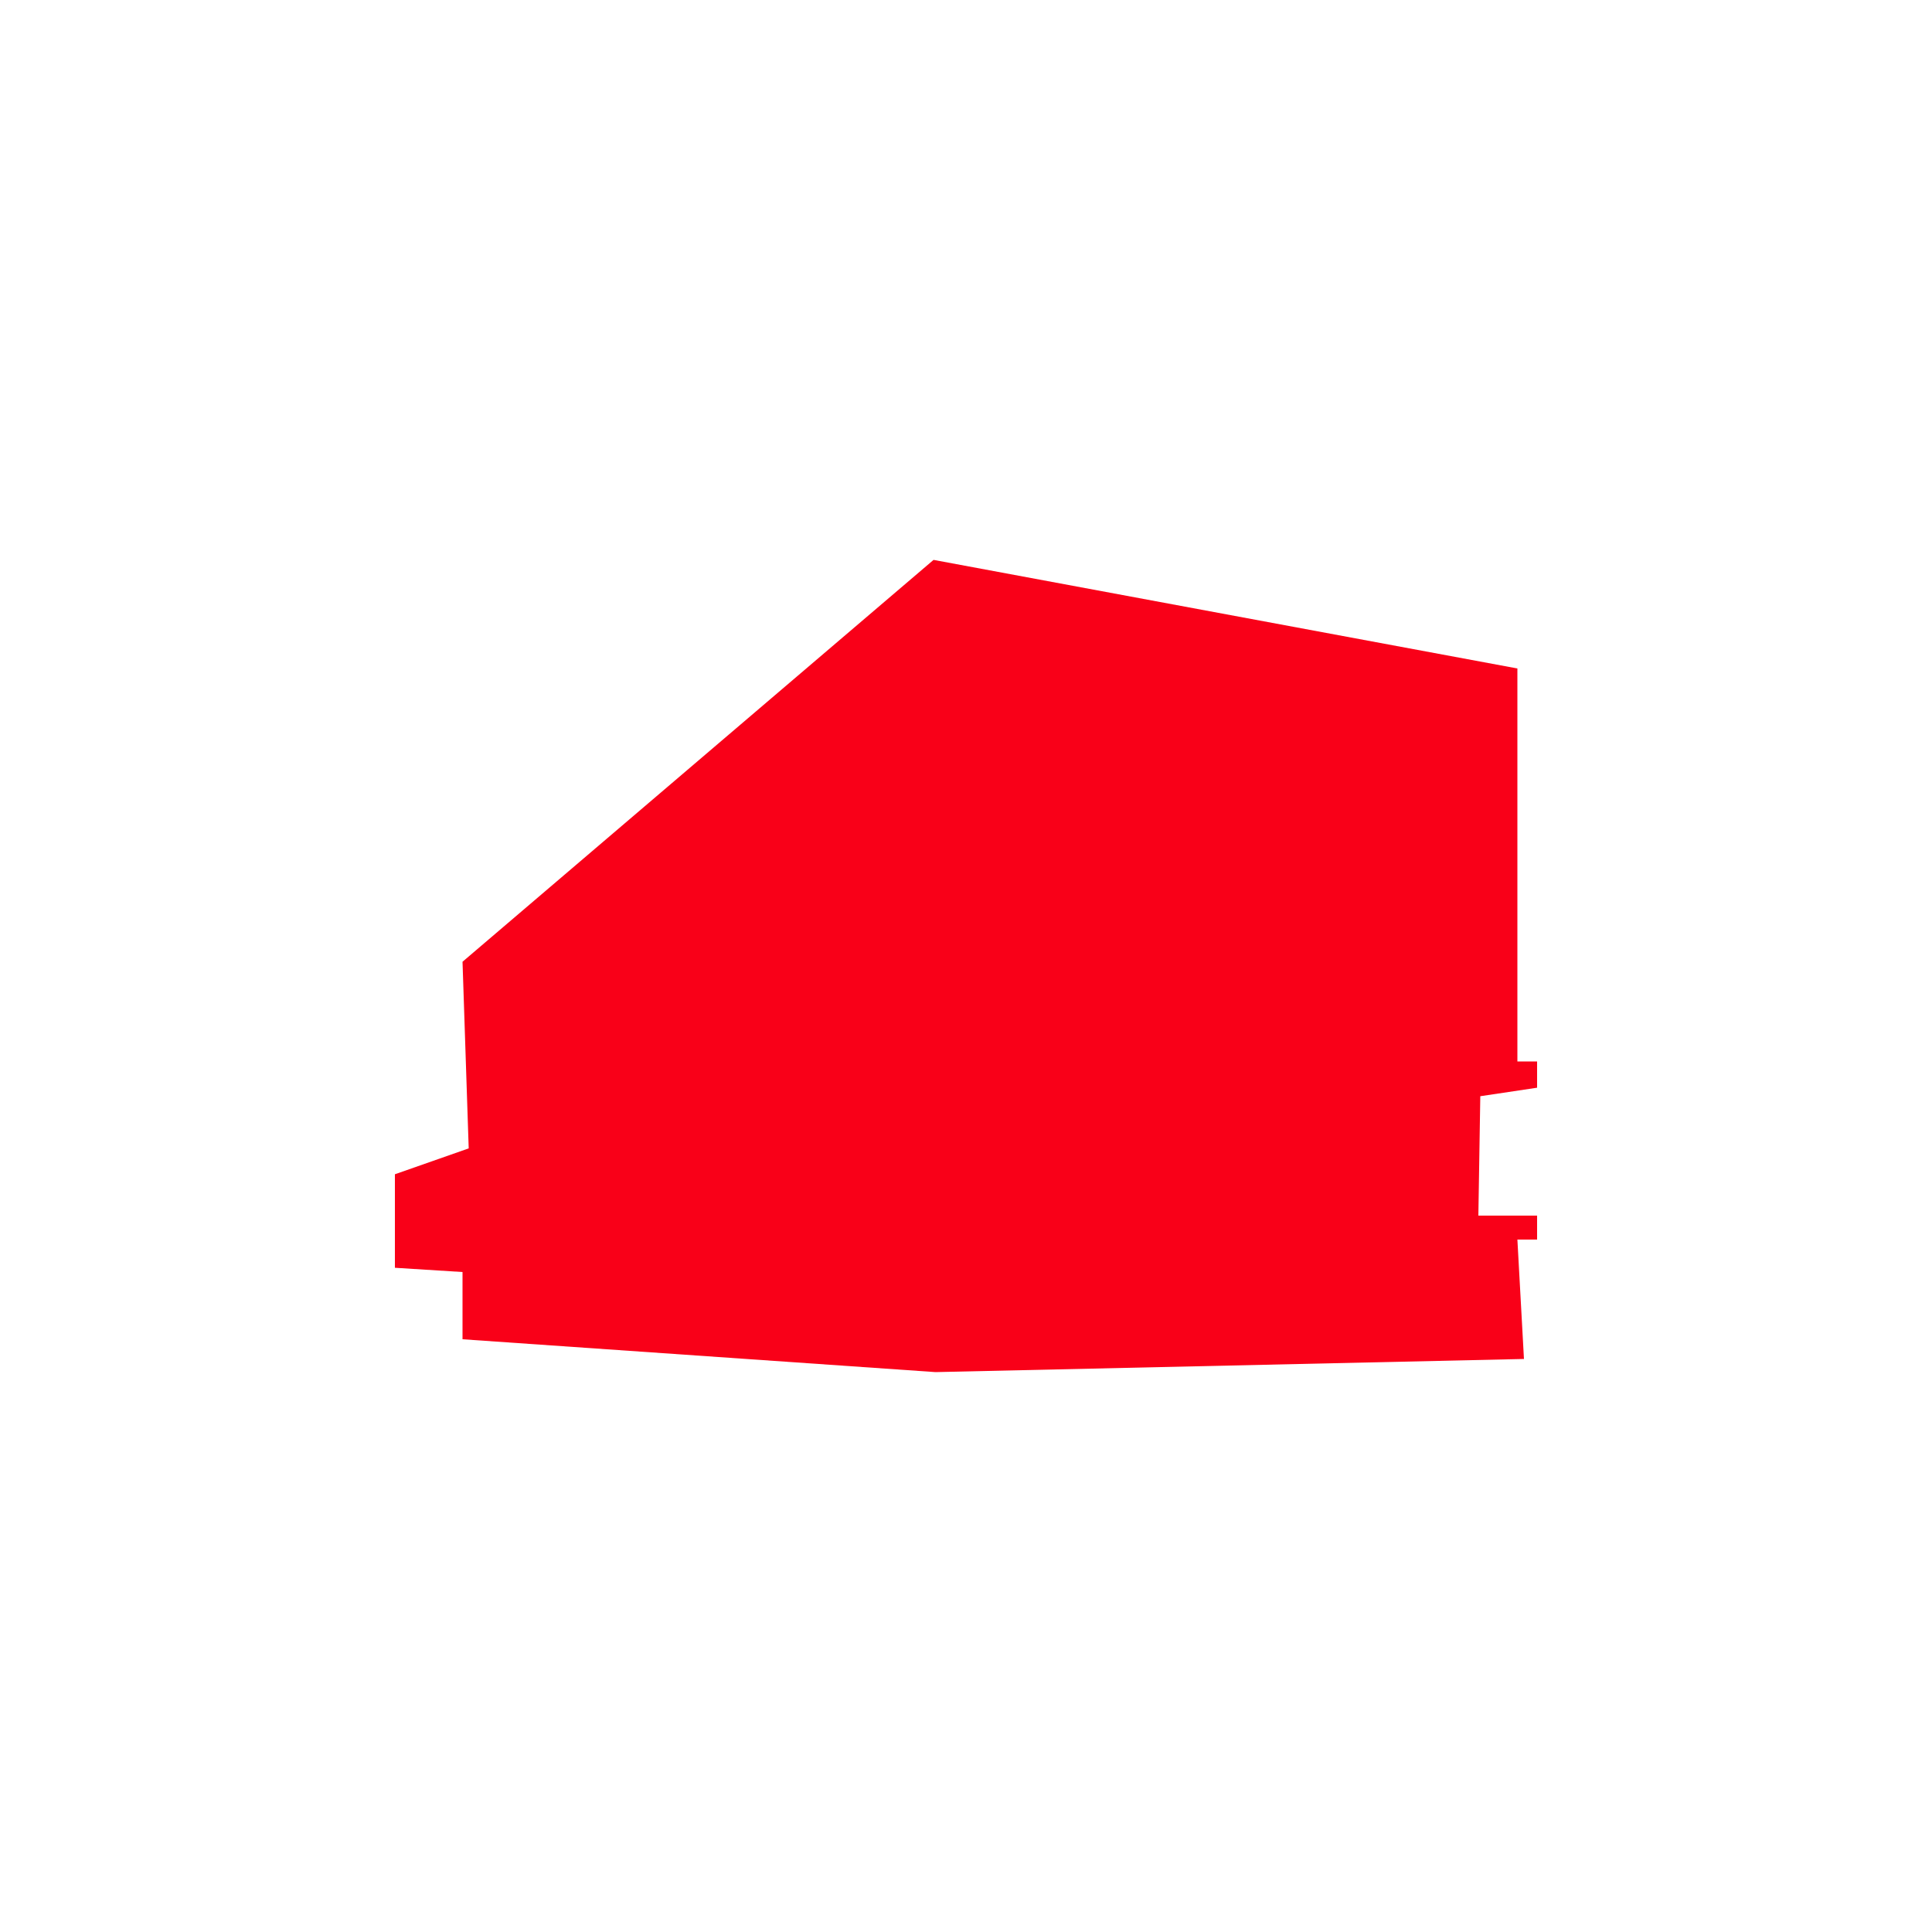 <?xml version="1.0" encoding="UTF-8"?>
<svg id="Ebene_2_Kopie" xmlns="http://www.w3.org/2000/svg" version="1.1" viewBox="0 0 500 500">
  <!-- Generator: Adobe Illustrator 29.6.1, SVG Export Plug-In . SVG Version: 2.1.1 Build 9)  -->
  <defs>
    <style>
      .st0 {
        fill: #f90018;
      }
    </style>
  </defs>
  <polygon class="st0" points="119.7 248.9 241.6 144.9 392.7 173 392.7 274.7 397.8 274.7 397.8 281.5 383.1 283.7 382.6 314.6 397.8 314.6 397.8 320.8 392.7 320.8 394.4 351.7 242.1 355.1 119.7 346.6 119.7 329.2 102.2 328.1 102.2 303.9 121.3 297.2 119.7 248.9"/>
</svg>